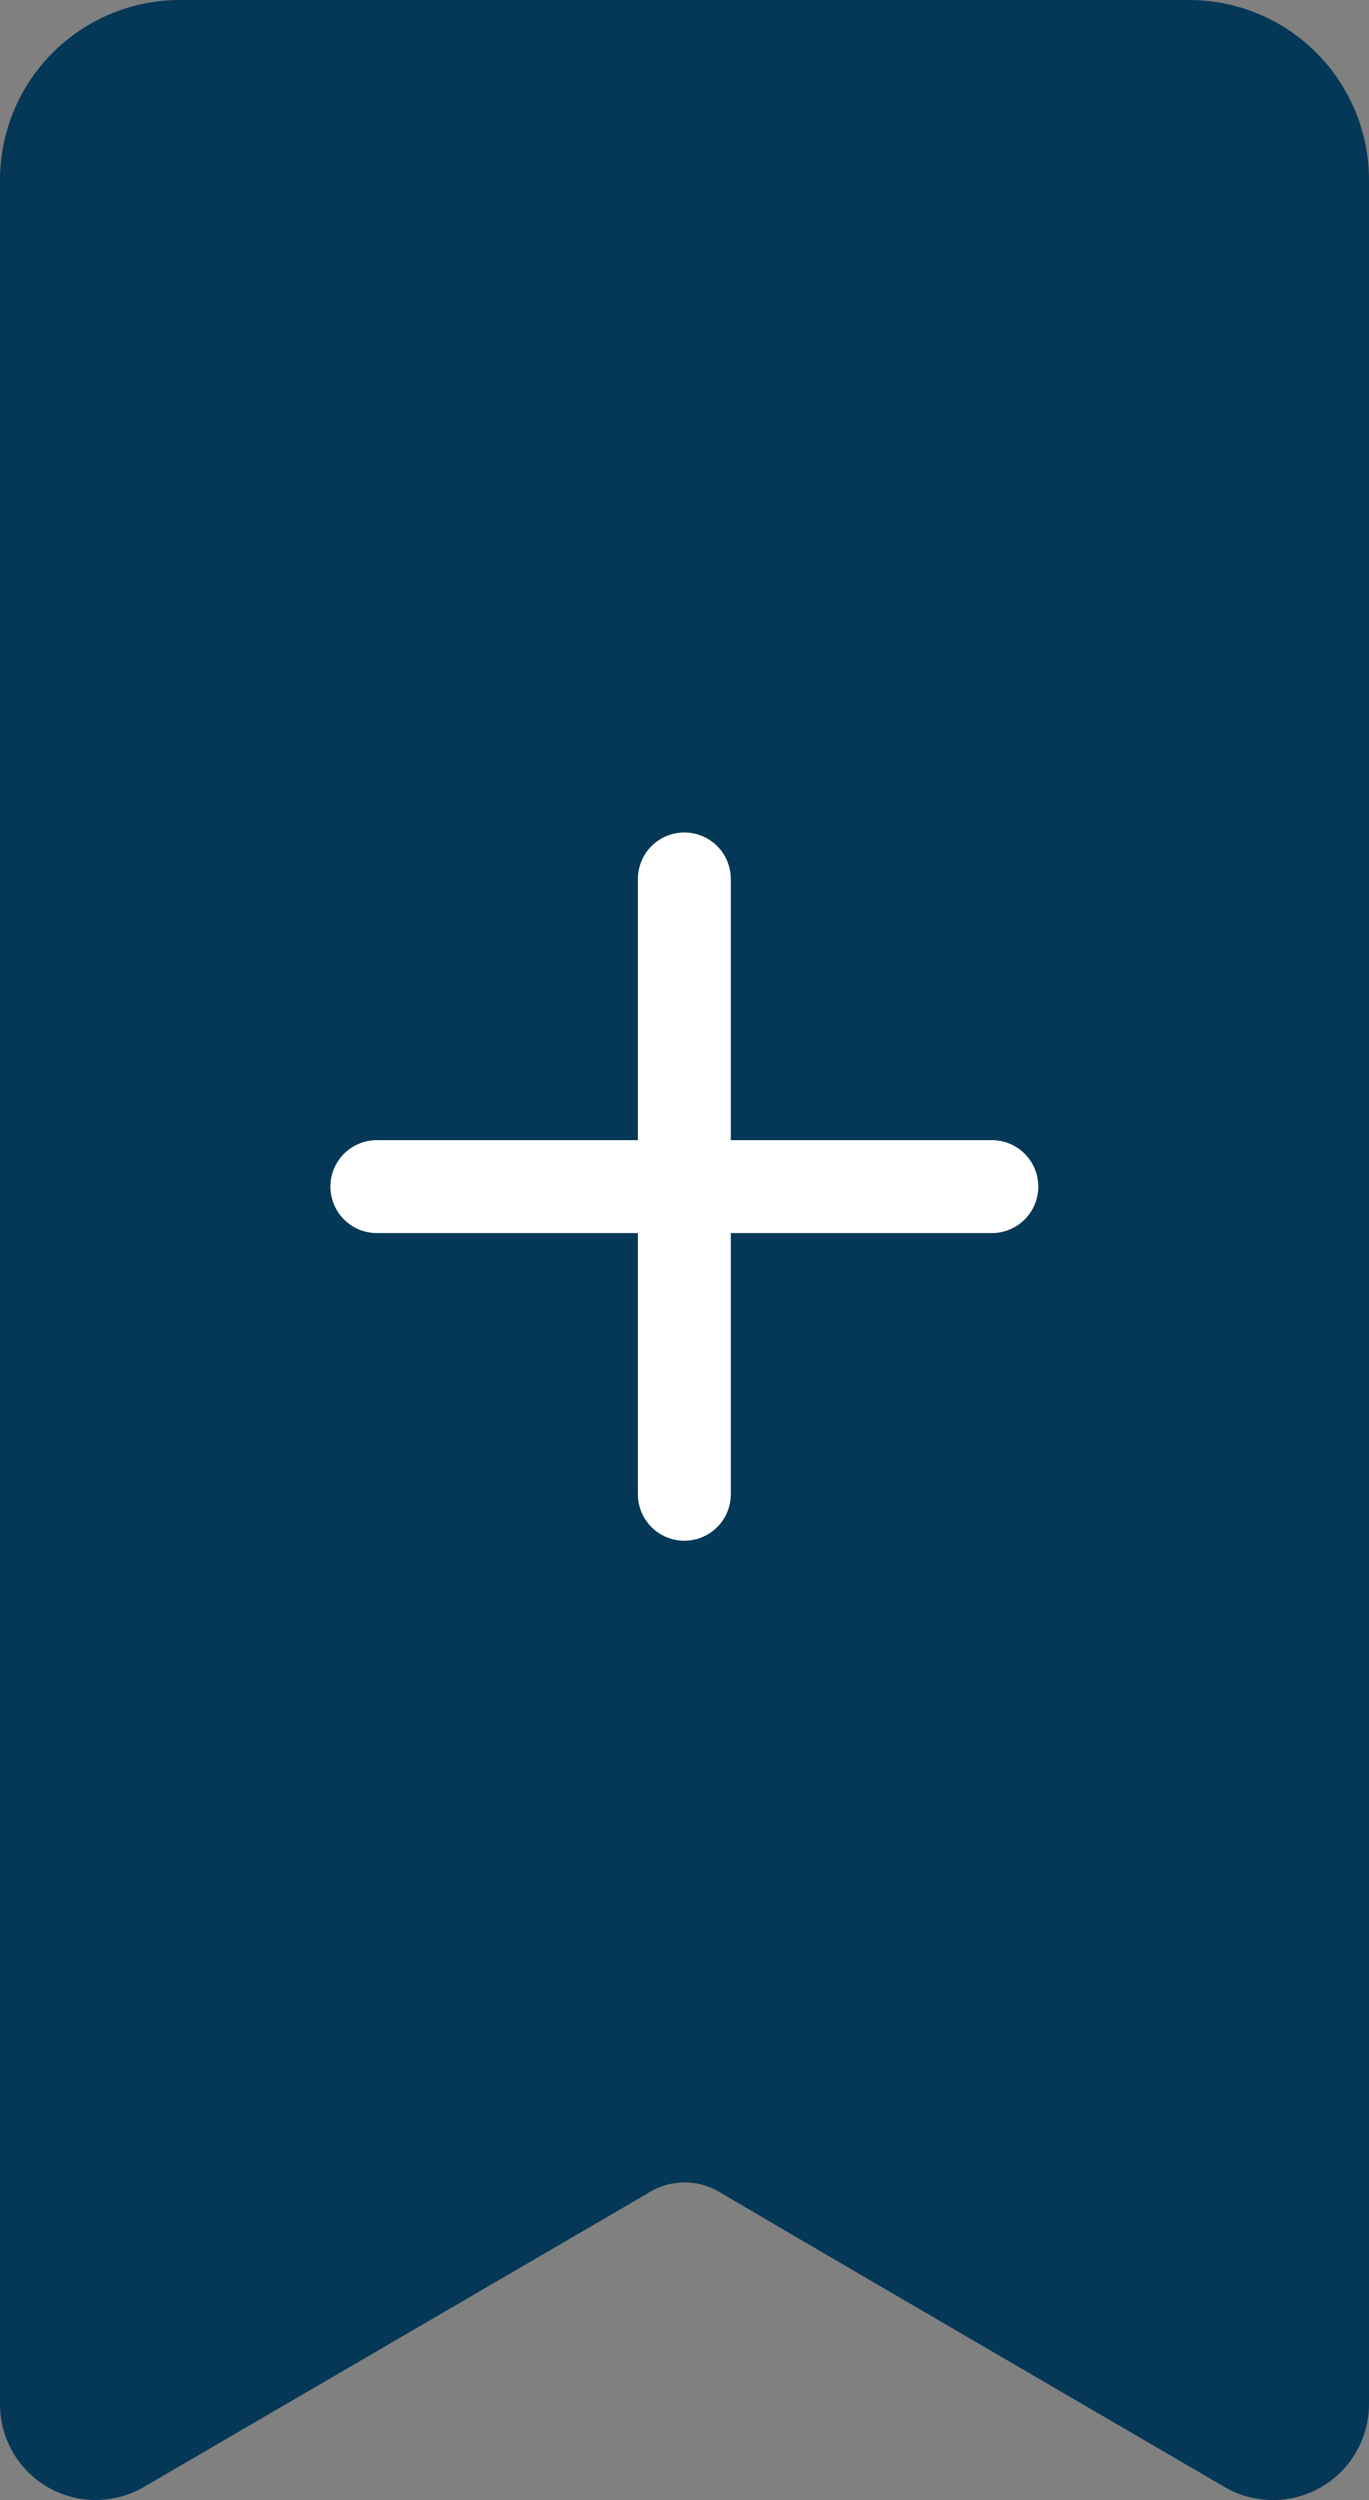 <?xml version="1.0" encoding="UTF-8"?> <svg xmlns="http://www.w3.org/2000/svg" viewBox="0 0 44.21 80.7"><rect x="0" y="0" width="44.21" height="80.7" fill="#808080" stroke="none"/> <defs> <style>.cls-1{fill:#053857;}.cls-2{fill:none;stroke:#fff;stroke-linecap:round;stroke-linejoin:round;stroke-width:3px;}</style> </defs> <title>Social Widget BLANK</title> <g id="Capa_2" data-name="Capa 2"> <path class="cls-1" d="M5.82,0H38.39a5.81,5.81,0,0,1,5.82,5.82V77.6a3.1,3.1,0,0,1-4.65,2.68c-4.72-2.75-11.92-6.94-16.23-9.47a2.21,2.21,0,0,0-2.44,0L4.65,80.27A3.09,3.09,0,0,1,0,77.59V5.82A5.81,5.81,0,0,1,5.82,0Z"></path> <line class="cls-2" x1="22.1" y1="28.37" x2="22.1" y2="48.23"></line> <line class="cls-2" x1="12.17" y1="38.3" x2="32.03" y2="38.3"></line> </g> </svg> 